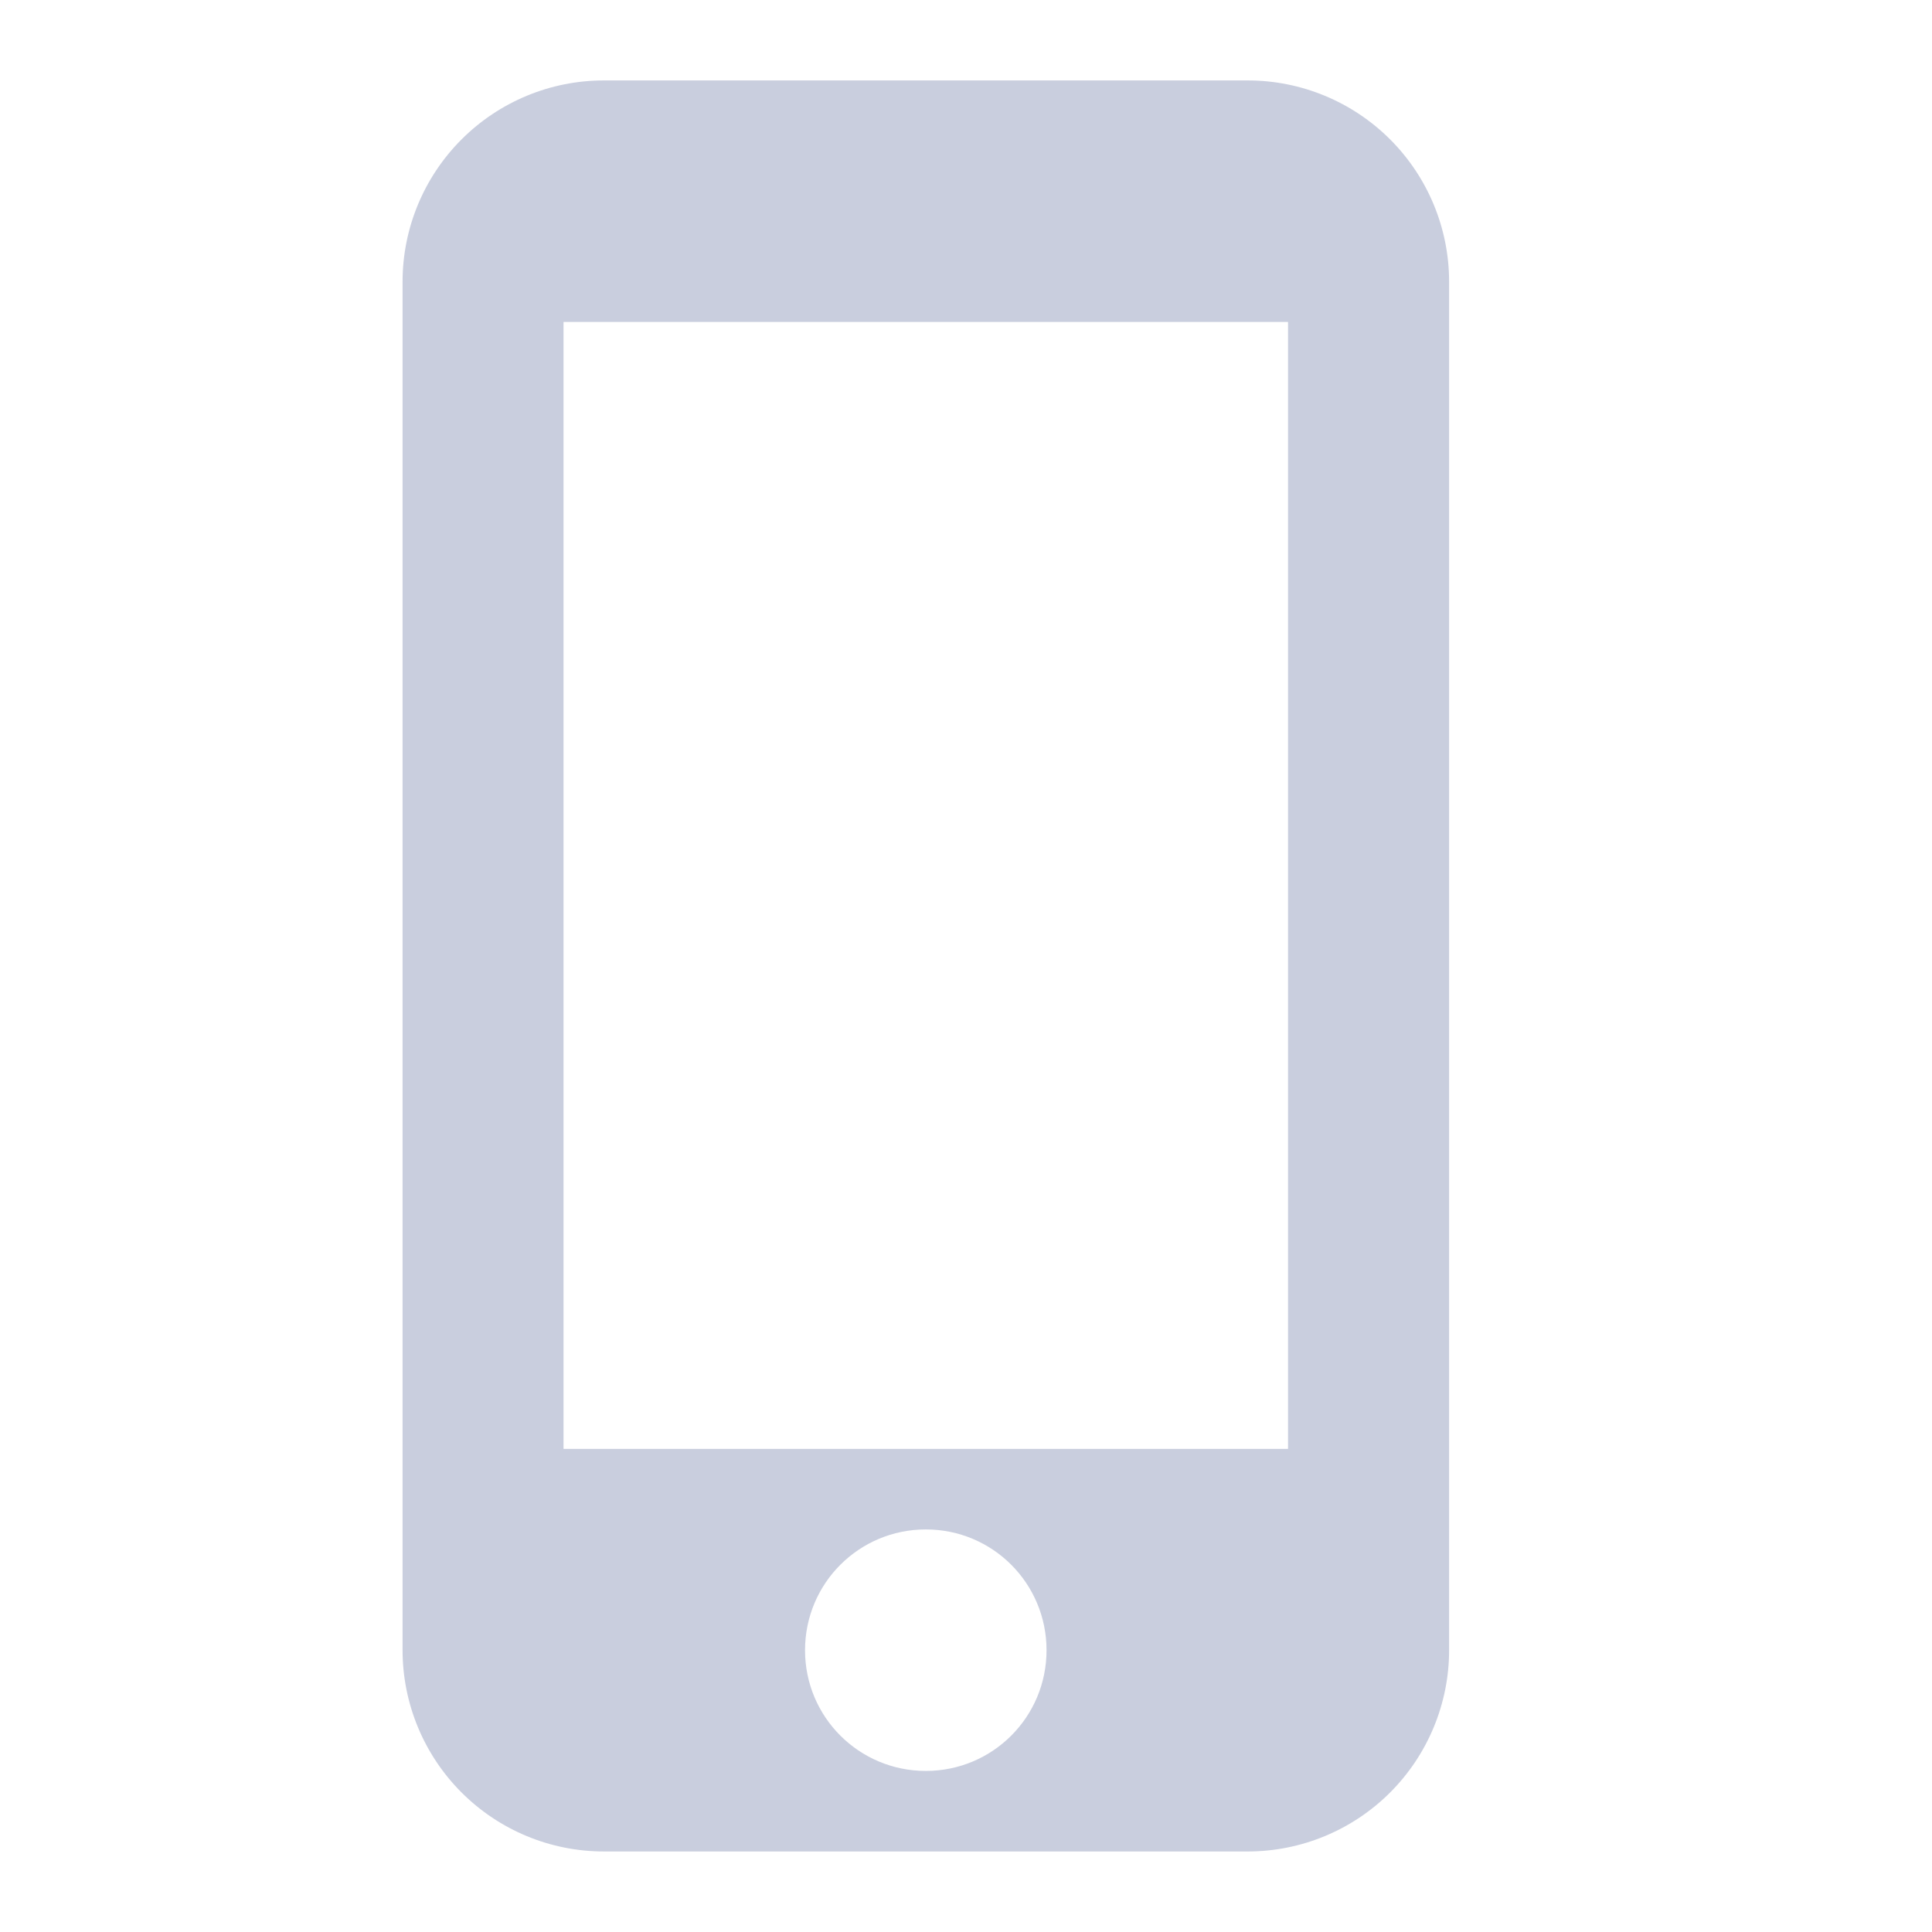 <svg width="14" height="14" viewBox="0 0 19 19" fill="none" xmlns="http://www.w3.org/2000/svg">
<path d="M12.271 0.791H5.938C5.413 0.791 4.91 1 4.539 1.371C4.168 1.742 3.959 2.245 3.959 2.77V16.229C3.959 16.753 4.168 17.257 4.539 17.628C4.91 17.999 5.413 18.208 5.938 18.208H12.271C12.796 18.208 13.3 17.999 13.671 17.628C14.042 17.257 14.251 16.753 14.251 16.229V2.77C14.251 2.245 14.042 1.742 13.671 1.371C13.3 1 12.796 0.791 12.271 0.791ZM9.105 17.416C8.448 17.416 7.917 16.886 7.917 16.229C7.917 15.571 8.448 15.041 9.105 15.041C9.762 15.041 10.292 15.571 10.292 16.229C10.292 16.886 9.762 17.416 9.105 17.416ZM12.667 14.249H5.542V3.166H12.667V14.249Z" fill="#C9CEDE"/>
</svg>
